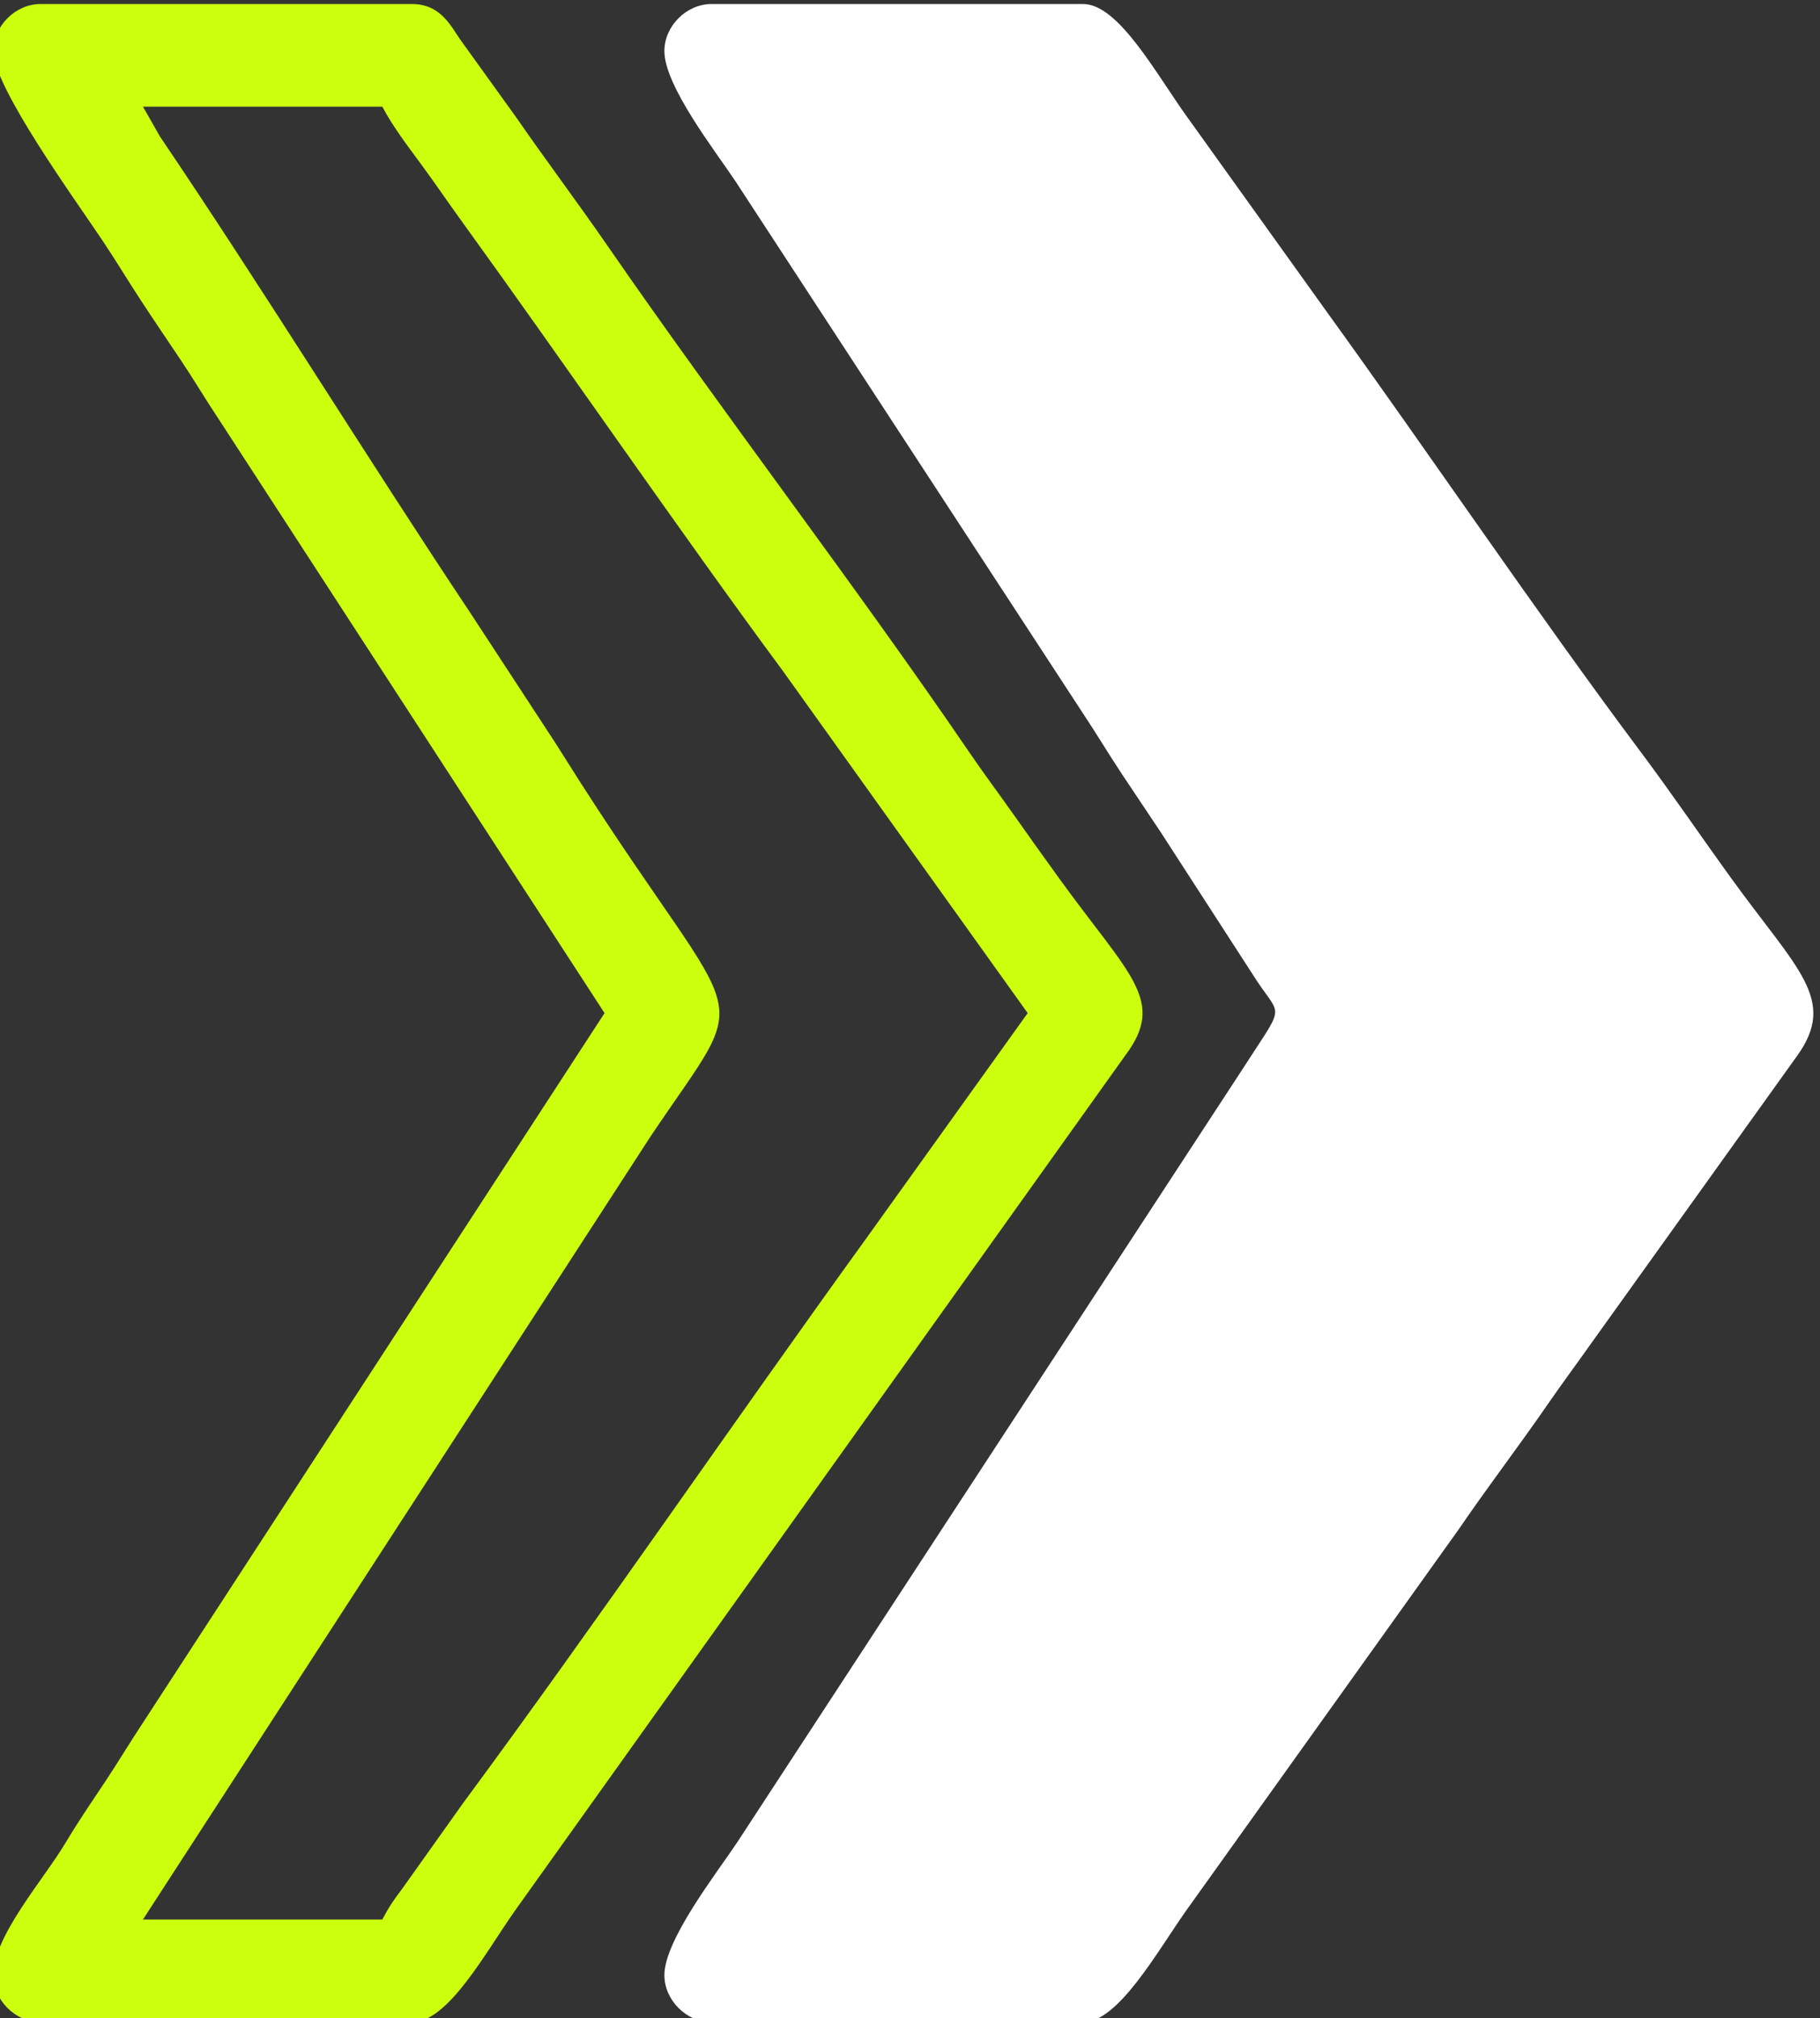 <?xml version="1.0" encoding="UTF-8"?> <svg xmlns="http://www.w3.org/2000/svg" xmlns:xlink="http://www.w3.org/1999/xlink" xmlns:xodm="http://www.corel.com/coreldraw/odm/2003" xml:space="preserve" width="20.845mm" height="23.106mm" version="1.1" style="shape-rendering:geometricPrecision; text-rendering:geometricPrecision; image-rendering:optimizeQuality; fill-rule:evenodd; clip-rule:evenodd" viewBox="0 0 2084.5 2310.6"><rect x="0" y="0" width="2084.5" height="2310.6" fill="#333333" stroke="none"/> <defs> <style type="text/css"> .fil1 {fill:#CCFF0D} .fil0 {fill:white} </style> </defs> <g id="Слой_x0020_1">  <g id="_2352954458256"> <path class="fil0" d="M760.93 58.48c0,39.78 58.2,114.23 81.26,148.82l398.49 609.95c15.04,22.56 29.04,46.05 44,68.59 15.1,22.74 29.39,43.97 45.09,67.51l109.6 169.43c28.95,43.83 32.79,24.73 -18.51,104.74l-576.71 882.1c-23.17,34.76 -83.22,111.53 -83.22,151.75 0,28.6 25.25,53.85 53.85,53.85l425.9 0c39.98,0 84.48,-80.4 117.52,-127.24l312.29 -436.69c33.72,-49.45 67.38,-93.08 101.81,-142.96 17.59,-25.48 33.88,-47.22 50.95,-71.43l234.99 -327.97c46.37,-64.42 0.59,-98.3 -75.55,-203.58 -36.07,-49.87 -67.66,-96.51 -104.25,-145.42 -118.15,-157.95 -242.25,-341.74 -360.81,-505.66l-157.39 -219.54c-35.55,-49.14 -78.91,-130.1 -119.56,-130.1l-425.9 0c-28.6,0 -53.85,25.25 -53.85,53.85z"></path> <path class="fil1" d="M163.71 122.12l274.13 0c11.74,22.18 28.12,43.81 43.32,64.38 16.74,22.66 29.8,42.12 46.87,65.72 121.67,168.21 248.21,353.06 369.23,516.82l279.78 390.89 -183.95 256.63c-151.84,209.93 -310.44,441.84 -462.98,648.26l-69.17 97.26c-10.49,13.94 -15.15,20.63 -23.1,35.65l-274.13 0 581.55 -896.83c120.14,-179.03 109.88,-108.09 -81.29,-406.26 -14.32,-22.33 -26.06,-41.64 -40.1,-62.7l-85.19 -130.21c-117.86,-176.78 -236.95,-370.27 -355.41,-545.33l-19.56 -34.28zm-171.34 -63.64c0,41.28 94.77,171.54 125.31,217.35 16.41,24.61 27.75,43.76 44,68.6 15.98,24.4 29.21,43.76 45.12,67.48 15.83,23.6 28.24,44.85 44.05,68.54l441.55 679.48 -528.75 812.57c-14.96,22.53 -28.96,46.02 -44,68.58 -15.27,22.9 -29.83,44.08 -44.29,68.31 -25.86,43.31 -82.99,107.32 -82.99,151.98 0,28.6 25.25,53.85 53.85,53.85l425.89 0c41.16,0 84.09,-80.02 117.45,-127.31l699.39 -979.71c46.98,-62.68 4.7,-91.13 -75.57,-202.11 -18.25,-25.23 -34.12,-47.46 -50.99,-71.38 -17.65,-25.02 -35.26,-48.47 -52.92,-74.37 -128.9,-189.05 -282.92,-389.5 -414.14,-579.61 -35.21,-51 -68.56,-94.89 -103.77,-145.89l-63.52 -88.23c-11.1,-15.51 -22.75,-41.98 -55.93,-41.98l-425.89 0c-28.6,0 -53.85,25.25 -53.85,53.85z"></path> </g> </g> </svg> 